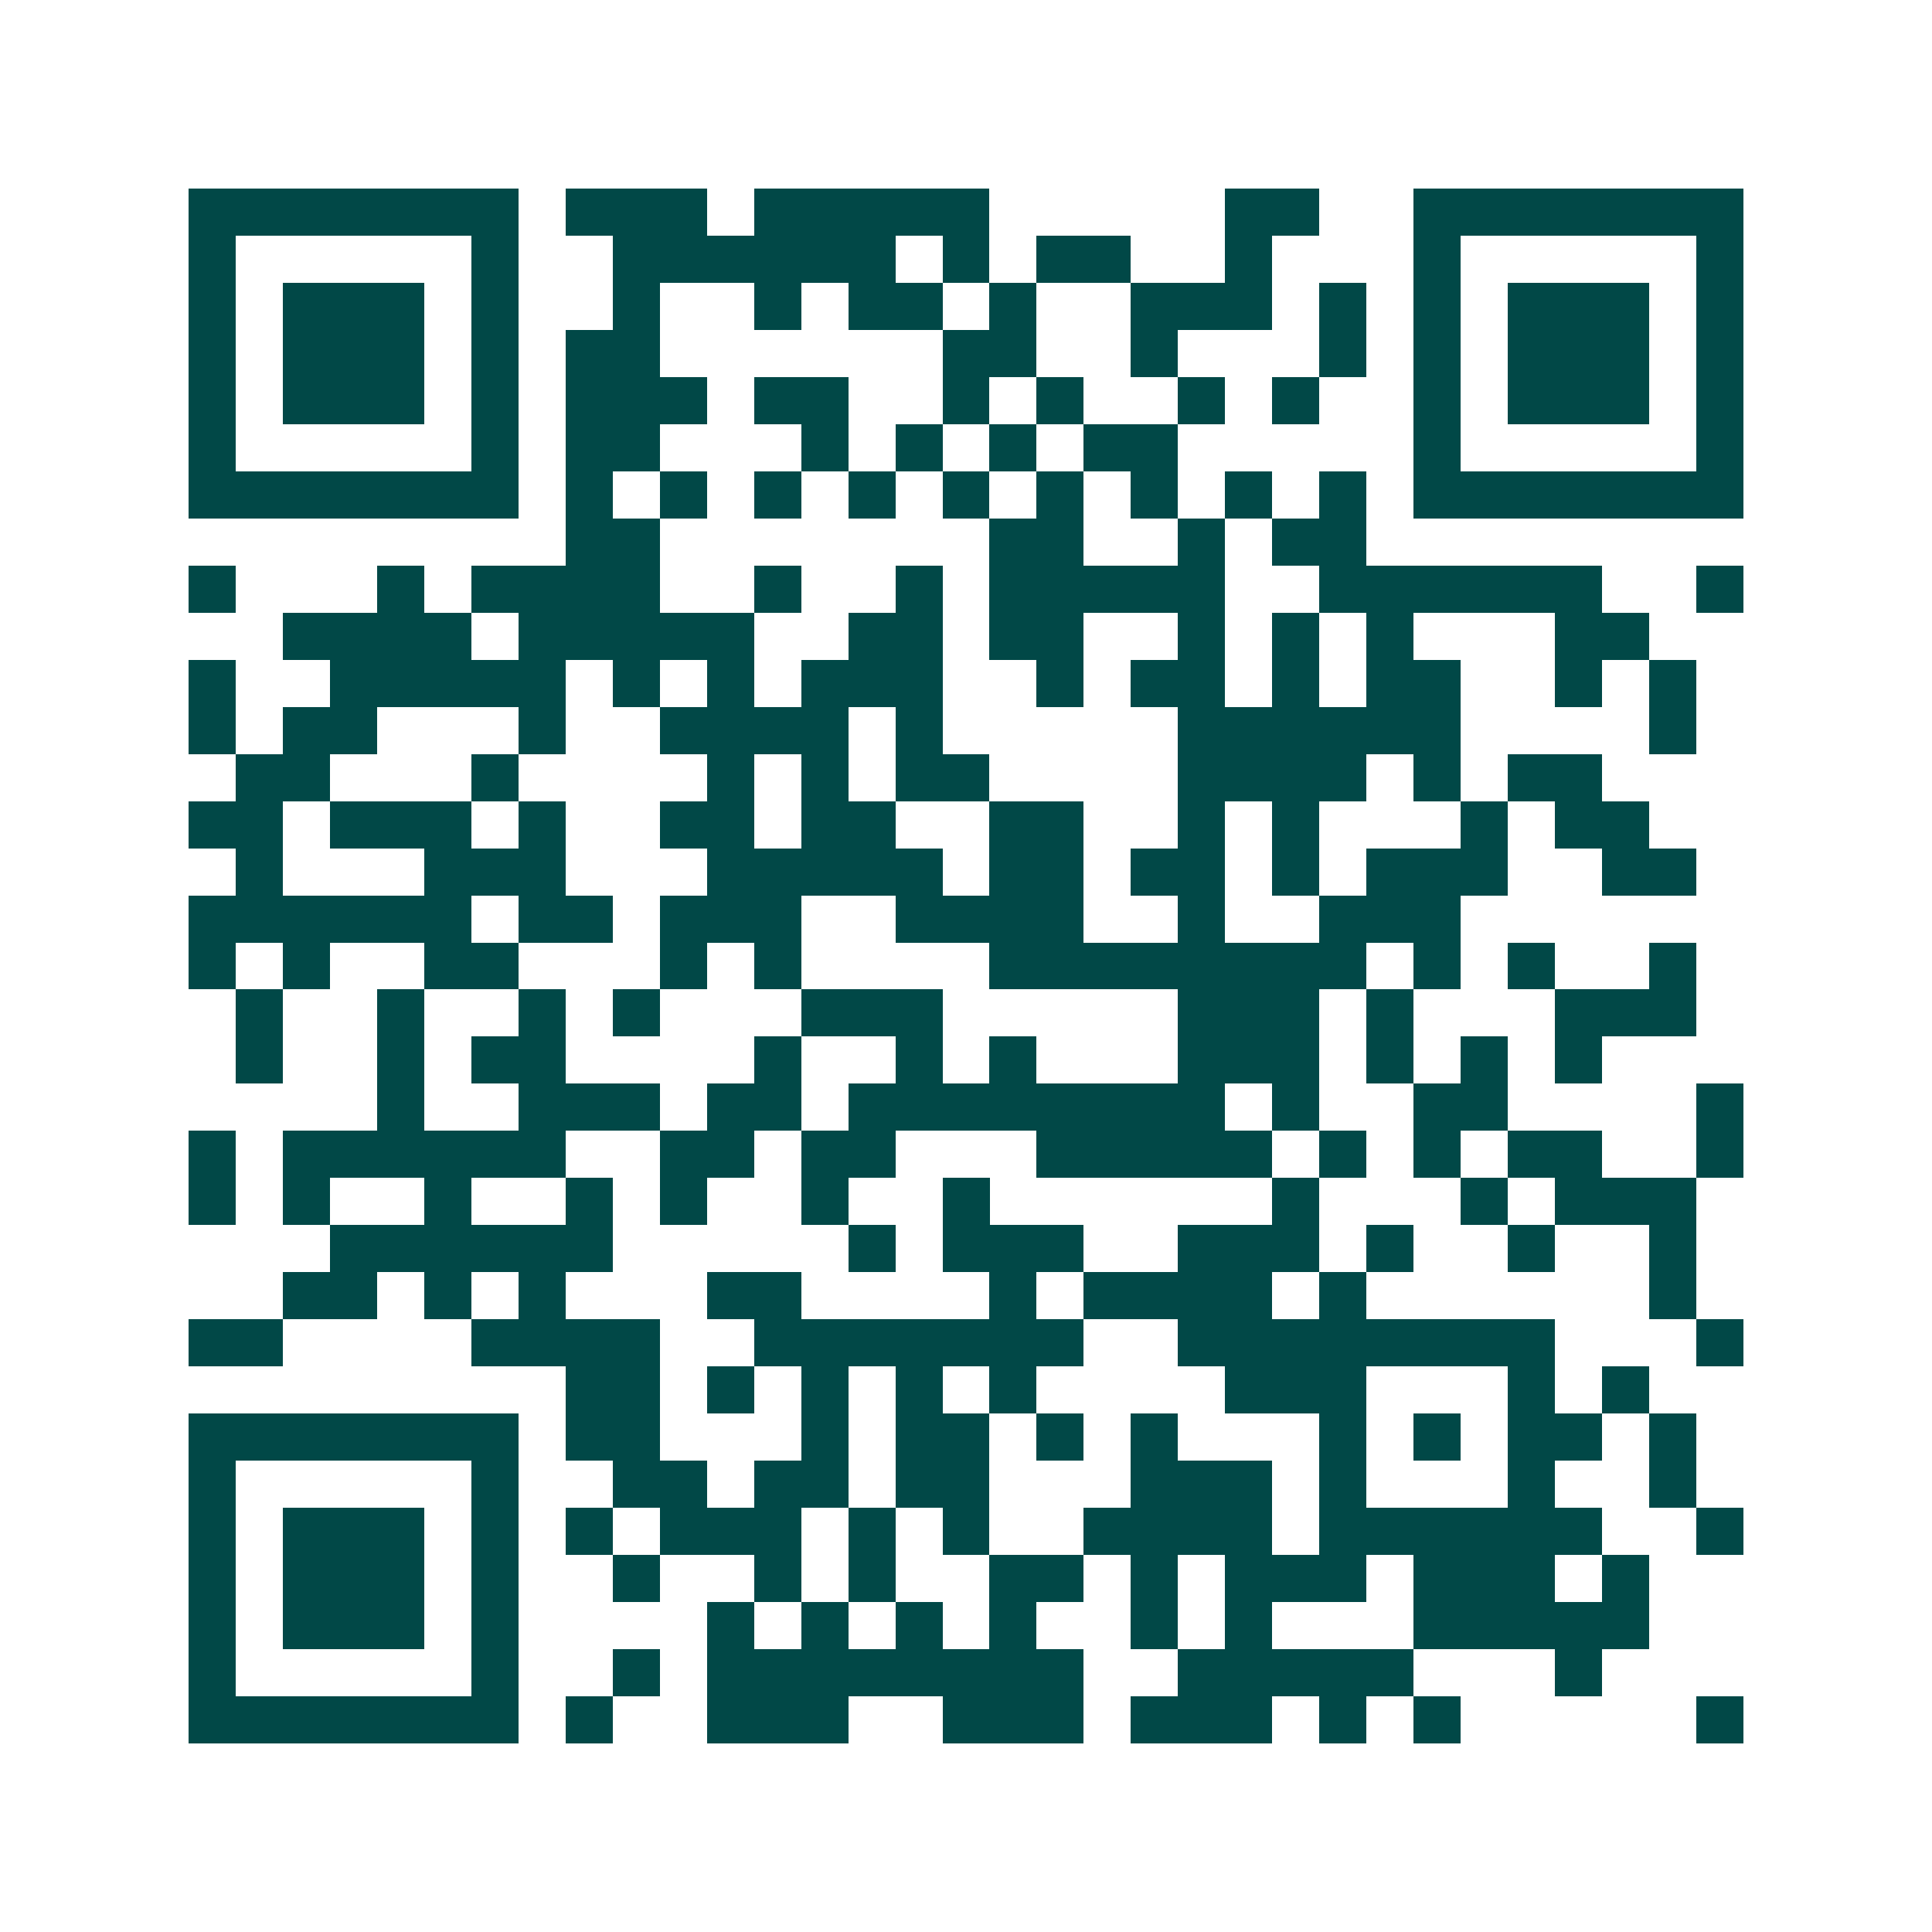 <svg xmlns="http://www.w3.org/2000/svg" width="200" height="200" viewBox="0 0 41 41" shape-rendering="crispEdges"><path fill="#ffffff" d="M0 0h41v41H0z"/><path stroke="#014847" d="M4 4.5h7m1 0h3m1 0h5m5 0h2m2 0h7M4 5.5h1m5 0h1m2 0h6m1 0h1m1 0h2m2 0h1m3 0h1m5 0h1M4 6.5h1m1 0h3m1 0h1m2 0h1m2 0h1m1 0h2m1 0h1m2 0h3m1 0h1m1 0h1m1 0h3m1 0h1M4 7.5h1m1 0h3m1 0h1m1 0h2m6 0h2m2 0h1m3 0h1m1 0h1m1 0h3m1 0h1M4 8.5h1m1 0h3m1 0h1m1 0h3m1 0h2m2 0h1m1 0h1m2 0h1m1 0h1m2 0h1m1 0h3m1 0h1M4 9.5h1m5 0h1m1 0h2m3 0h1m1 0h1m1 0h1m1 0h2m5 0h1m5 0h1M4 10.5h7m1 0h1m1 0h1m1 0h1m1 0h1m1 0h1m1 0h1m1 0h1m1 0h1m1 0h1m1 0h7M12 11.5h2m7 0h2m2 0h1m1 0h2M4 12.5h1m3 0h1m1 0h4m2 0h1m2 0h1m1 0h5m2 0h6m2 0h1M6 13.5h4m1 0h5m2 0h2m1 0h2m2 0h1m1 0h1m1 0h1m3 0h2M4 14.5h1m2 0h5m1 0h1m1 0h1m1 0h3m2 0h1m1 0h2m1 0h1m1 0h2m2 0h1m1 0h1M4 15.5h1m1 0h2m3 0h1m2 0h4m1 0h1m5 0h6m4 0h1M5 16.5h2m3 0h1m4 0h1m1 0h1m1 0h2m4 0h4m1 0h1m1 0h2M4 17.5h2m1 0h3m1 0h1m2 0h2m1 0h2m2 0h2m2 0h1m1 0h1m3 0h1m1 0h2M5 18.5h1m3 0h3m3 0h5m1 0h2m1 0h2m1 0h1m1 0h3m2 0h2M4 19.5h6m1 0h2m1 0h3m2 0h4m2 0h1m2 0h3M4 20.5h1m1 0h1m2 0h2m3 0h1m1 0h1m4 0h8m1 0h1m1 0h1m2 0h1M5 21.5h1m2 0h1m2 0h1m1 0h1m3 0h3m5 0h3m1 0h1m3 0h3M5 22.5h1m2 0h1m1 0h2m4 0h1m2 0h1m1 0h1m3 0h3m1 0h1m1 0h1m1 0h1M8 23.5h1m2 0h3m1 0h2m1 0h8m1 0h1m2 0h2m4 0h1M4 24.5h1m1 0h6m2 0h2m1 0h2m3 0h5m1 0h1m1 0h1m1 0h2m2 0h1M4 25.5h1m1 0h1m2 0h1m2 0h1m1 0h1m2 0h1m2 0h1m6 0h1m3 0h1m1 0h3M7 26.5h6m5 0h1m1 0h3m2 0h3m1 0h1m2 0h1m2 0h1M6 27.5h2m1 0h1m1 0h1m3 0h2m4 0h1m1 0h4m1 0h1m6 0h1M4 28.5h2m4 0h4m2 0h7m2 0h8m3 0h1M12 29.5h2m1 0h1m1 0h1m1 0h1m1 0h1m4 0h3m3 0h1m1 0h1M4 30.5h7m1 0h2m3 0h1m1 0h2m1 0h1m1 0h1m3 0h1m1 0h1m1 0h2m1 0h1M4 31.5h1m5 0h1m2 0h2m1 0h2m1 0h2m3 0h3m1 0h1m3 0h1m2 0h1M4 32.5h1m1 0h3m1 0h1m1 0h1m1 0h3m1 0h1m1 0h1m2 0h4m1 0h6m2 0h1M4 33.5h1m1 0h3m1 0h1m2 0h1m2 0h1m1 0h1m2 0h2m1 0h1m1 0h3m1 0h3m1 0h1M4 34.5h1m1 0h3m1 0h1m4 0h1m1 0h1m1 0h1m1 0h1m2 0h1m1 0h1m3 0h5M4 35.5h1m5 0h1m2 0h1m1 0h8m2 0h5m3 0h1M4 36.5h7m1 0h1m2 0h3m2 0h3m1 0h3m1 0h1m1 0h1m5 0h1"/></svg>
